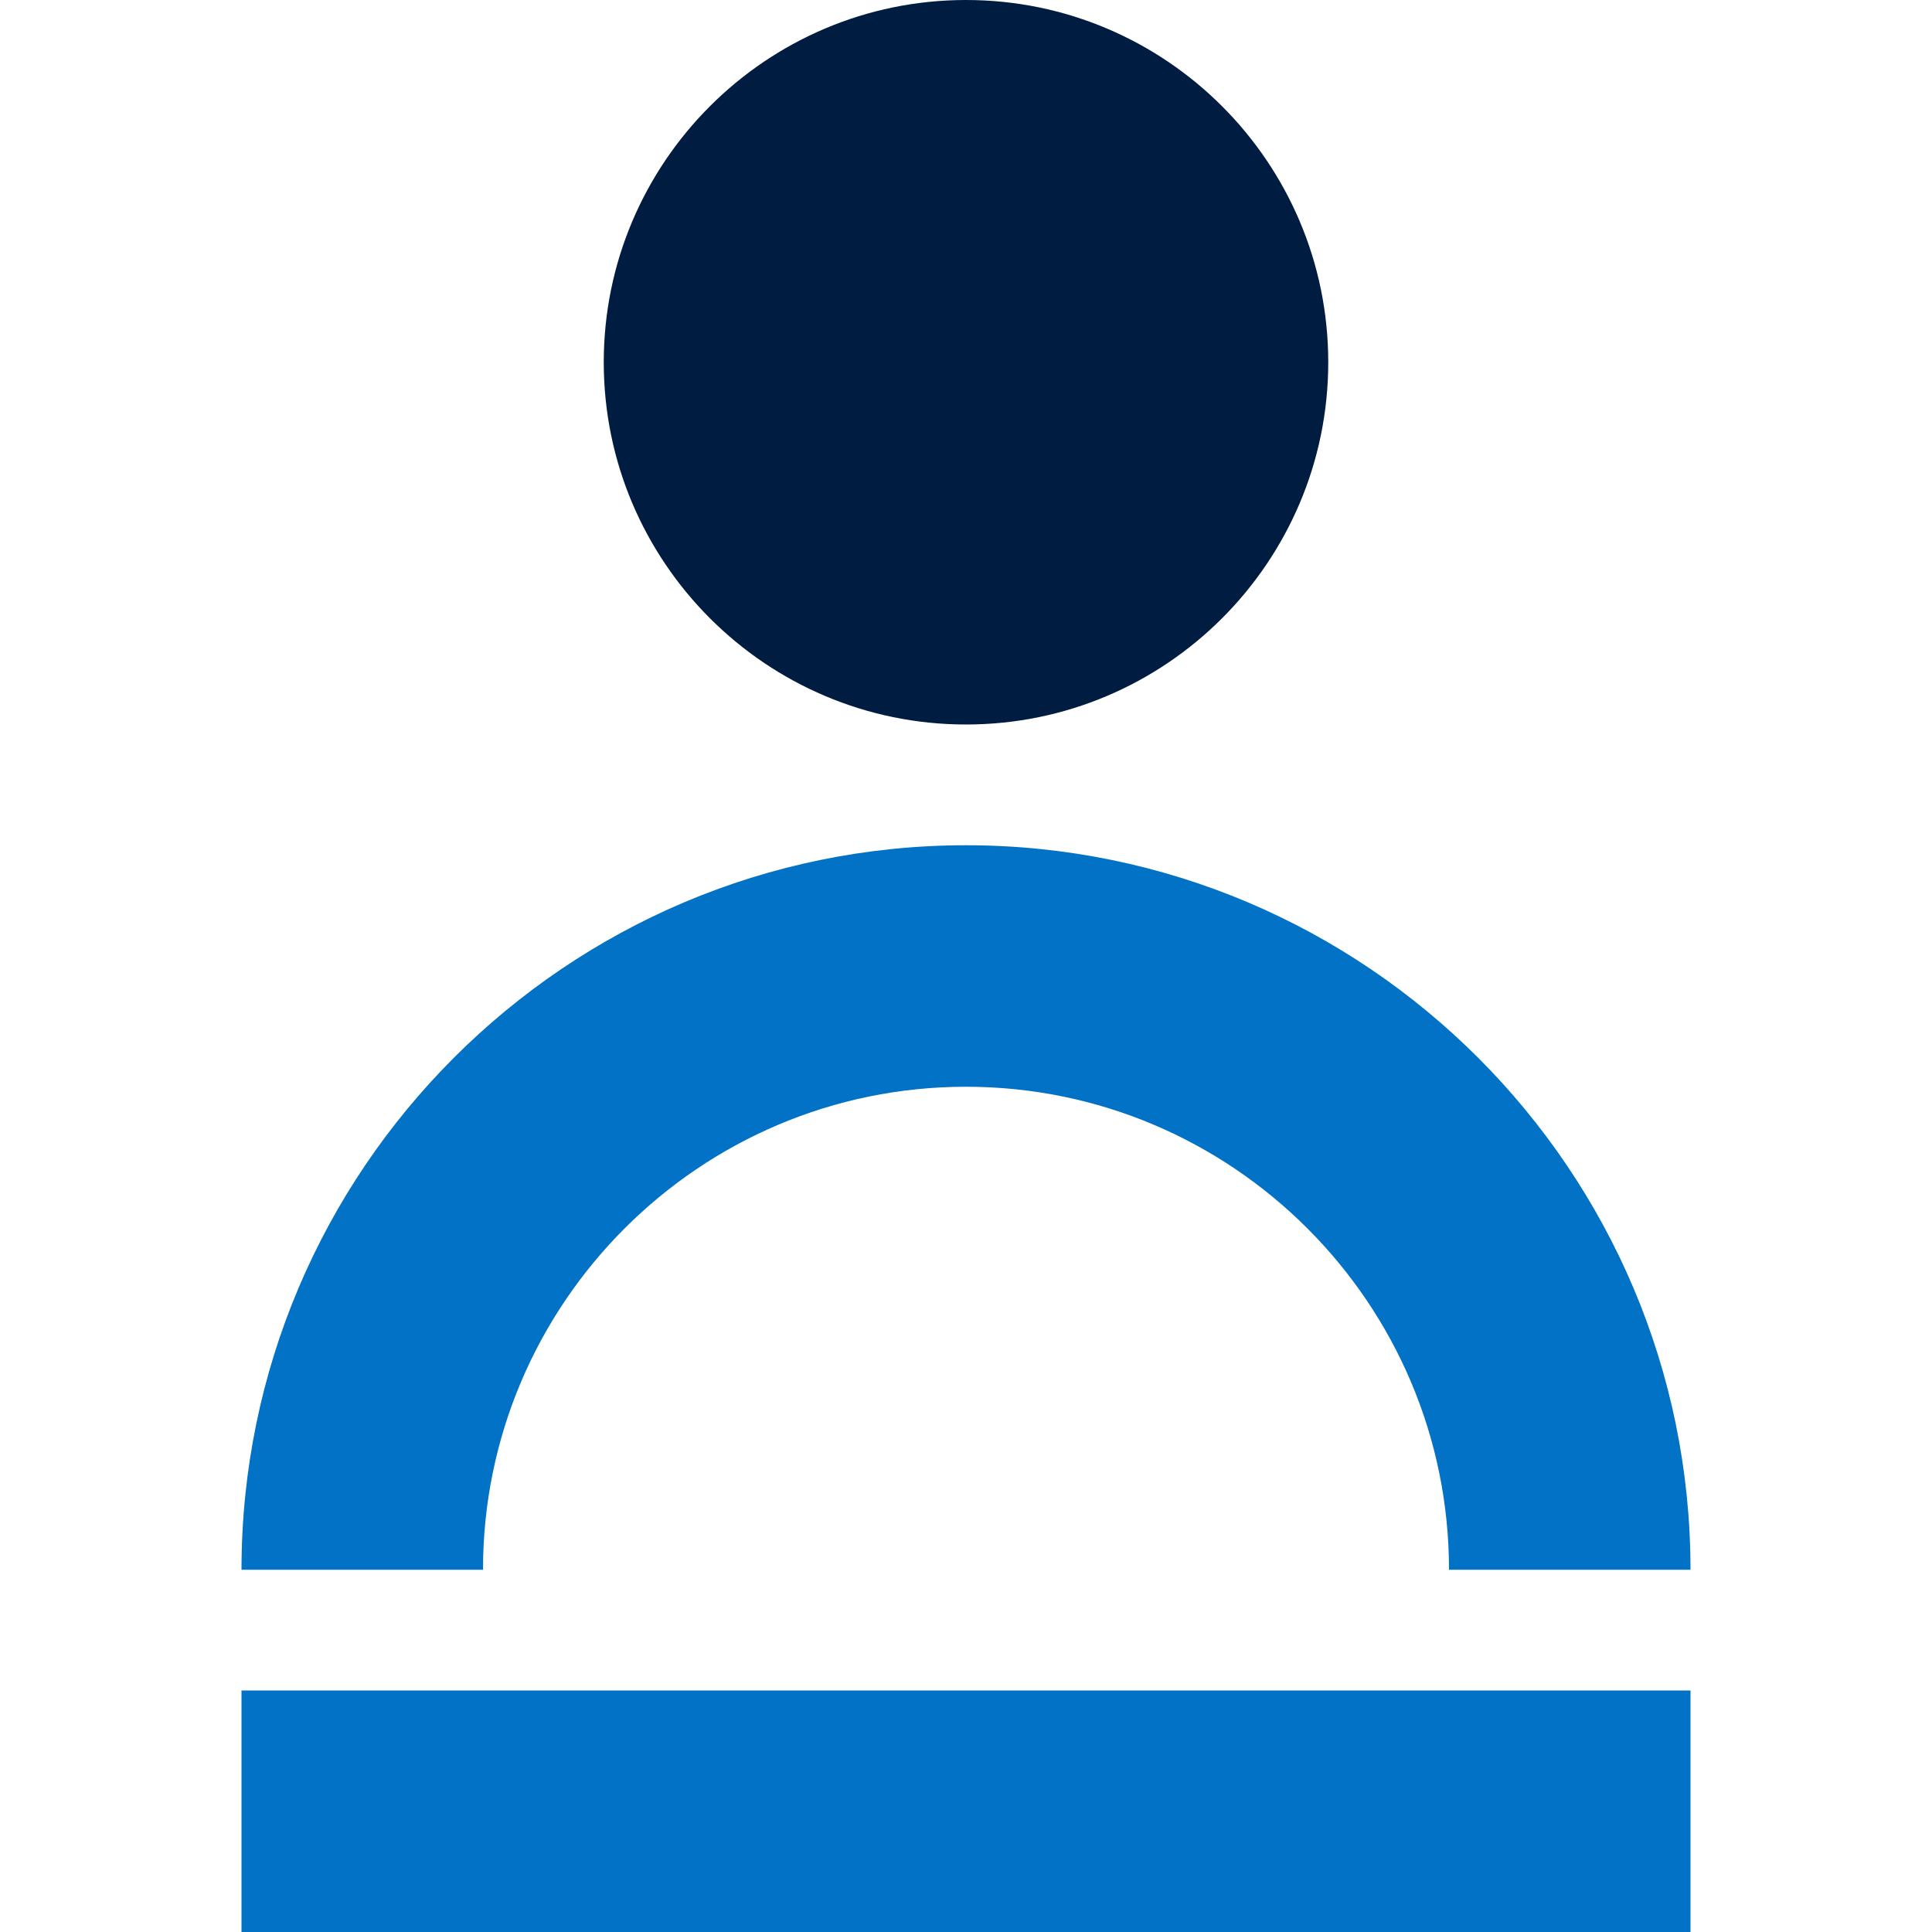 <?xml version="1.0" encoding="UTF-8"?>
<svg xmlns="http://www.w3.org/2000/svg" width="56" height="56" viewBox="0 0 56 56" fill="none">
  <g clip-path="url(#clip0_470_31337)">
    <path d="M28 21C22.209 21 17.5 16.291 17.5 10.5C17.5 4.709 22.209 0 28 0C33.791 0 38.5 4.709 38.5 10.5C38.5 16.291 33.791 21 28 21Z" fill="#011C41"></path>
    <path d="M49 45.5H42C42 37.781 35.719 31.5 28 31.5C20.281 31.5 14 37.781 14 45.5H7C7 33.92 16.42 24.5 28 24.5C39.58 24.5 49 33.92 49 45.5Z" fill="#0172C5"></path>
    <path d="M49 49H7V56H49V49Z" fill="#0172C5"></path>
  </g>
  <defs>
    <clipPath id="clip0_470_31337">
      <rect width="56" height="56" fill="white"></rect>
    </clipPath>
  </defs>
</svg>
